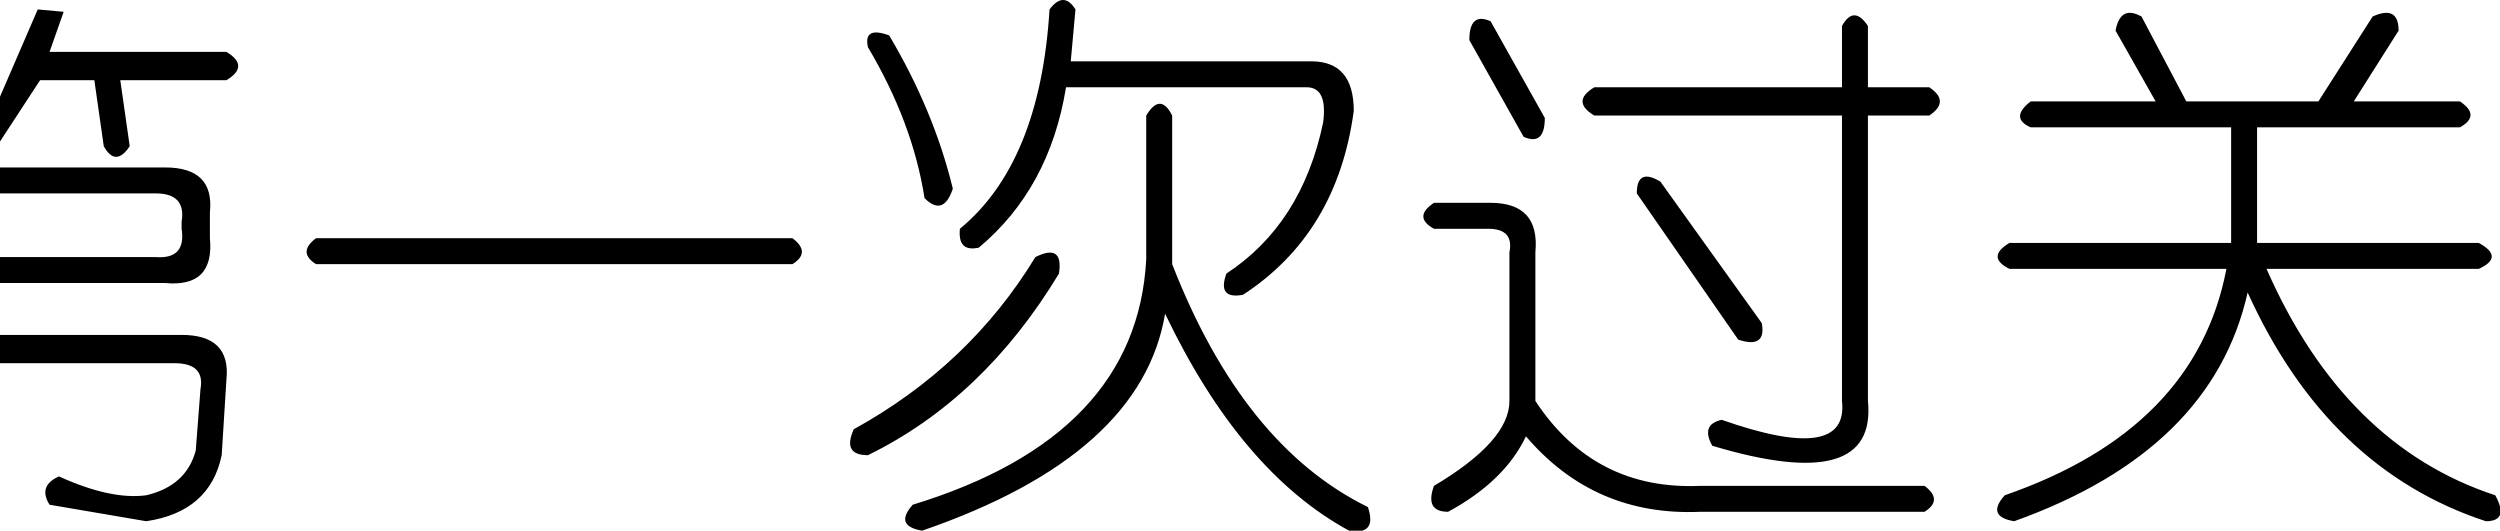 <?xml version="1.0" encoding="UTF-8" standalone="no"?>
<svg xmlns:xlink="http://www.w3.org/1999/xlink" height="11.25px" width="53.0px" xmlns="http://www.w3.org/2000/svg">
  <g transform="matrix(1.0, 0.0, 0.0, 1.0, 28.85, 43.0)">
    <path d="M23.7 -37.3 L19.2 -37.3 Q20.85 -33.55 24.05 -32.5 24.35 -31.95 23.85 -31.95 20.5 -33.05 18.8 -36.8 18.05 -33.45 13.85 -31.95 13.25 -32.05 13.65 -32.5 17.7 -33.9 18.35 -37.3 L13.75 -37.3 Q13.25 -37.55 13.75 -37.85 L18.45 -37.85 18.45 -40.3 14.2 -40.3 Q13.75 -40.5 14.2 -40.85 L16.85 -40.85 16.0 -42.35 Q16.1 -42.9 16.55 -42.65 L17.5 -40.85 20.3 -40.85 21.45 -42.65 Q22.0 -42.9 22.0 -42.35 L21.05 -40.85 23.3 -40.85 Q23.75 -40.55 23.3 -40.3 L19.0 -40.3 19.0 -37.85 23.7 -37.85 Q24.25 -37.55 23.7 -37.3 M10.2 -42.45 Q10.45 -42.9 10.75 -42.45 L10.75 -41.15 12.05 -41.15 Q12.5 -40.85 12.05 -40.55 L10.75 -40.55 10.75 -34.5 Q10.95 -32.5 7.45 -33.55 7.2 -34.0 7.65 -34.1 10.35 -33.15 10.2 -34.5 L10.2 -40.55 4.95 -40.55 Q4.45 -40.85 4.95 -41.15 L10.2 -41.15 10.2 -42.45 M3.9 -40.5 Q3.9 -39.9 3.45 -40.1 L2.3 -42.15 Q2.3 -42.75 2.75 -42.55 L3.9 -40.5 M1.55 -38.7 L2.75 -38.7 Q3.8 -38.7 3.7 -37.65 L3.7 -34.5 Q4.95 -32.6 7.2 -32.7 L11.95 -32.7 Q12.35 -32.4 11.95 -32.15 L7.2 -32.15 Q4.95 -32.05 3.5 -33.75 3.05 -32.8 1.85 -32.15 1.35 -32.15 1.55 -32.7 3.15 -33.65 3.15 -34.5 L3.15 -37.65 Q3.25 -38.15 2.7 -38.15 L1.55 -38.15 Q1.1 -38.4 1.55 -38.7 M6.35 -39.15 L8.5 -36.15 Q8.6 -35.6 8.0 -35.8 L5.85 -38.9 Q5.85 -39.45 6.35 -39.15 M-9.25 -38.8 Q-9.5 -40.4 -10.45 -42.0 -10.55 -42.45 -10.0 -42.25 -9.05 -40.65 -8.65 -39.0 -8.85 -38.4 -9.25 -38.8 M-6.05 -42.8 L-6.15 -41.7 -1.05 -41.7 Q-0.15 -41.7 -0.15 -40.65 -0.5 -38.05 -2.5 -36.75 -3.05 -36.65 -2.85 -37.2 -1.25 -38.25 -0.8 -40.4 -0.7 -41.15 -1.15 -41.15 L-6.25 -41.15 Q-6.6 -39.0 -8.1 -37.75 -8.55 -37.65 -8.5 -38.15 -6.8 -39.55 -6.6 -42.8 -6.3 -43.2 -6.05 -42.8 M-6.4 -37.2 Q-8.0 -34.55 -10.45 -33.35 -11.0 -33.35 -10.75 -33.9 -8.3 -35.25 -6.9 -37.55 -6.3 -37.85 -6.4 -37.2 M-4.0 -37.4 Q-2.5 -33.55 0.15 -32.25 0.35 -31.65 -0.25 -31.75 -2.55 -33.0 -4.15 -36.35 -4.65 -33.35 -9.3 -31.75 -9.9 -31.85 -9.5 -32.3 -4.75 -33.75 -4.55 -37.5 L-4.55 -40.55 Q-4.25 -41.05 -4.0 -40.55 L-4.0 -37.4 M-12.05 -37.4 L-22.15 -37.4 Q-22.55 -37.65 -22.15 -37.95 L-12.05 -37.95 Q-11.65 -37.65 -12.05 -37.4 M-27.8 -41.9 L-24.05 -41.9 Q-23.55 -41.6 -24.05 -41.3 L-26.3 -41.3 -26.1 -39.9 Q-26.4 -39.45 -26.65 -39.9 L-26.85 -41.3 -28.0 -41.3 -28.85 -40.0 -28.85 -40.95 -28.05 -42.8 -27.5 -42.75 -27.8 -41.9 M-28.85 -38.9 L-28.85 -39.45 -25.35 -39.45 Q-24.3 -39.45 -24.4 -38.5 L-24.4 -37.95 Q-24.3 -36.9 -25.35 -37.0 L-28.85 -37.0 -28.85 -37.55 -25.55 -37.55 Q-24.9 -37.5 -25.0 -38.15 L-25.0 -38.3 Q-24.9 -38.9 -25.55 -38.9 L-28.85 -38.9 M-25.15 -35.3 L-28.85 -35.3 -28.85 -35.9 -25.0 -35.9 Q-23.95 -35.9 -24.05 -34.95 L-24.15 -33.35 Q-24.4 -32.15 -25.75 -31.95 L-27.8 -32.3 Q-28.05 -32.7 -27.6 -32.9 -26.5 -32.4 -25.75 -32.5 -24.9 -32.7 -24.7 -33.45 L-24.6 -34.75 Q-24.5 -35.3 -25.15 -35.3" fill="#000000" fill-rule="evenodd" stroke="none"/>
  </g>
</svg>
